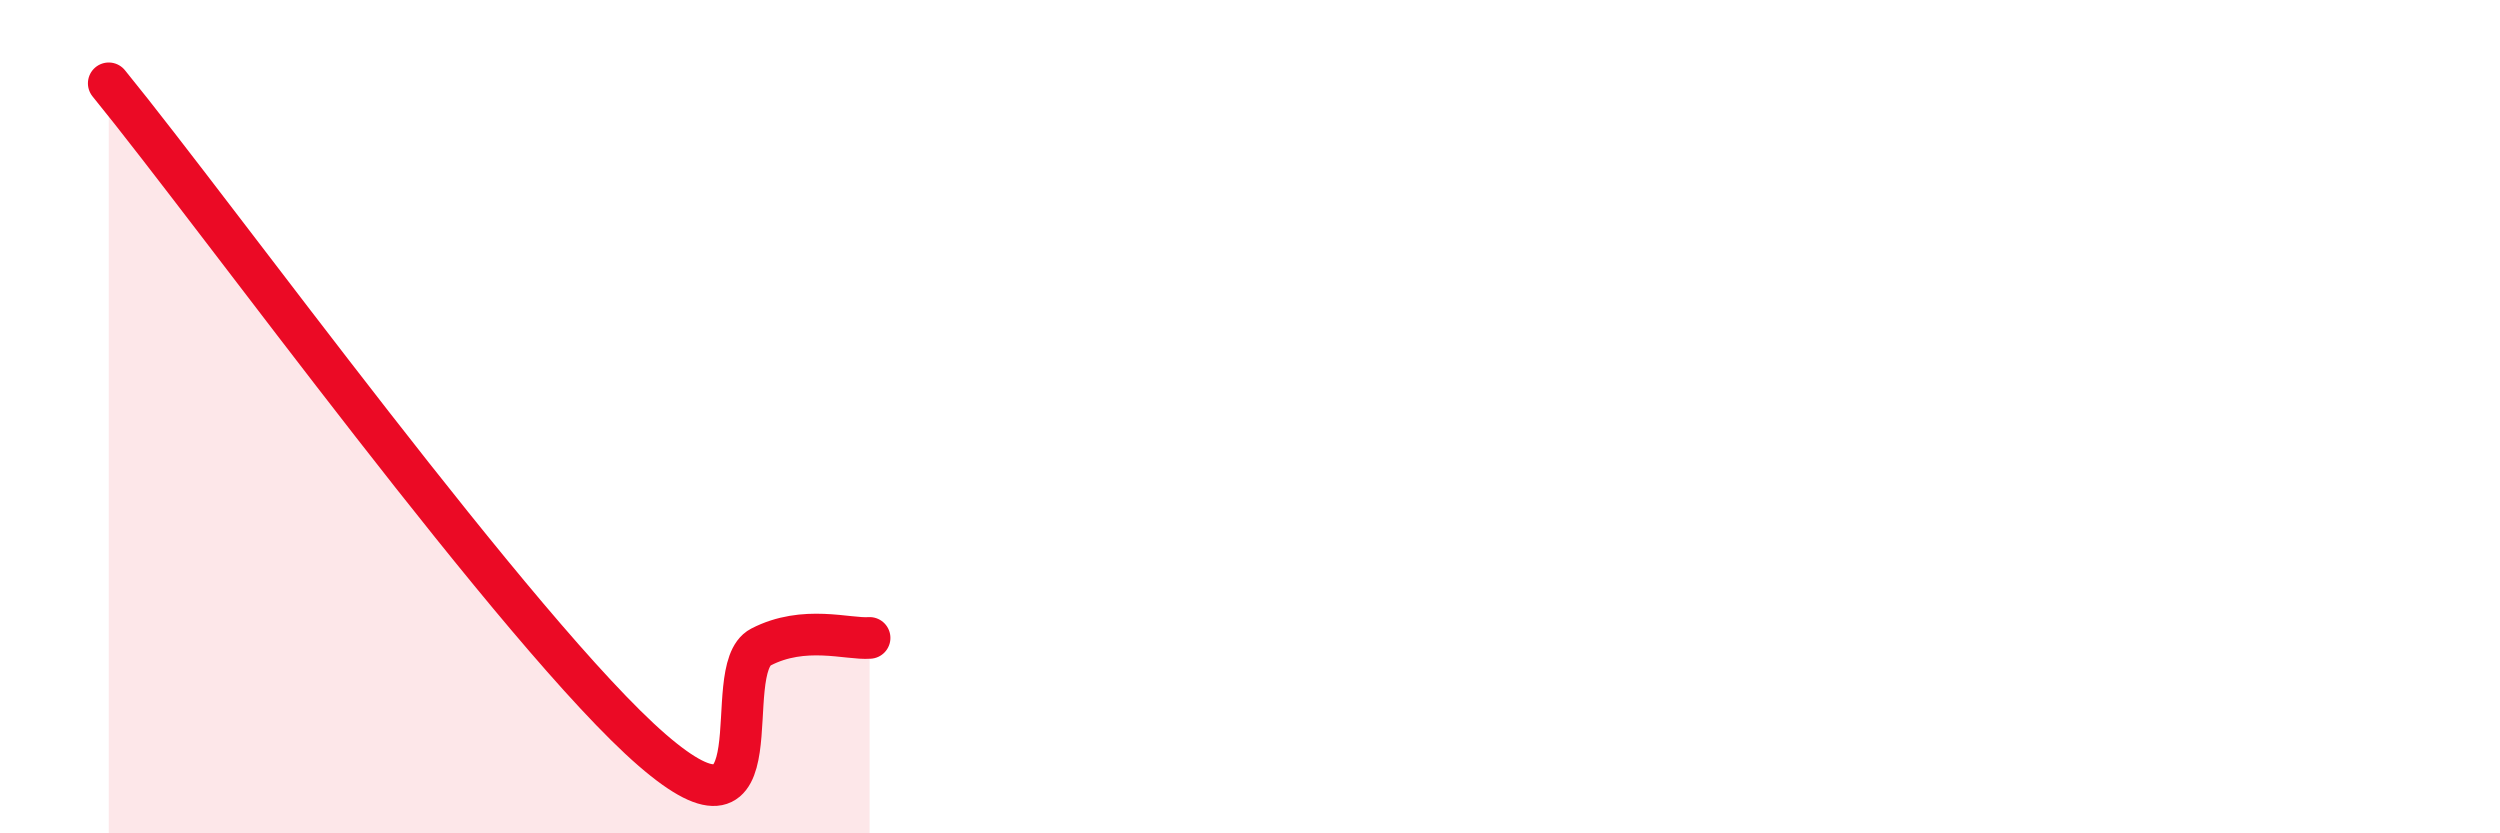 
    <svg width="60" height="20" viewBox="0 0 60 20" xmlns="http://www.w3.org/2000/svg">
      <path
        d="M 2.61,2 C 5.22,5.2 12.52,15.29 15.65,18 C 18.78,20.71 17.22,16.07 18.26,15.53 C 19.3,14.99 20.35,15.35 20.87,15.31L20.87 20L2.61 20Z"
        fill="#EB0A25"
        opacity="0.1"
        stroke-linecap="round"
        stroke-linejoin="round"
      />
      <path
        d="M 2.61,2 C 5.22,5.2 12.52,15.29 15.65,18 C 18.78,20.71 17.22,16.07 18.26,15.53 C 19.3,14.99 20.35,15.35 20.87,15.31"
        stroke="#EB0A25"
        stroke-width="1"
        fill="none"
        stroke-linecap="round"
        stroke-linejoin="round"
      />
    </svg>
  